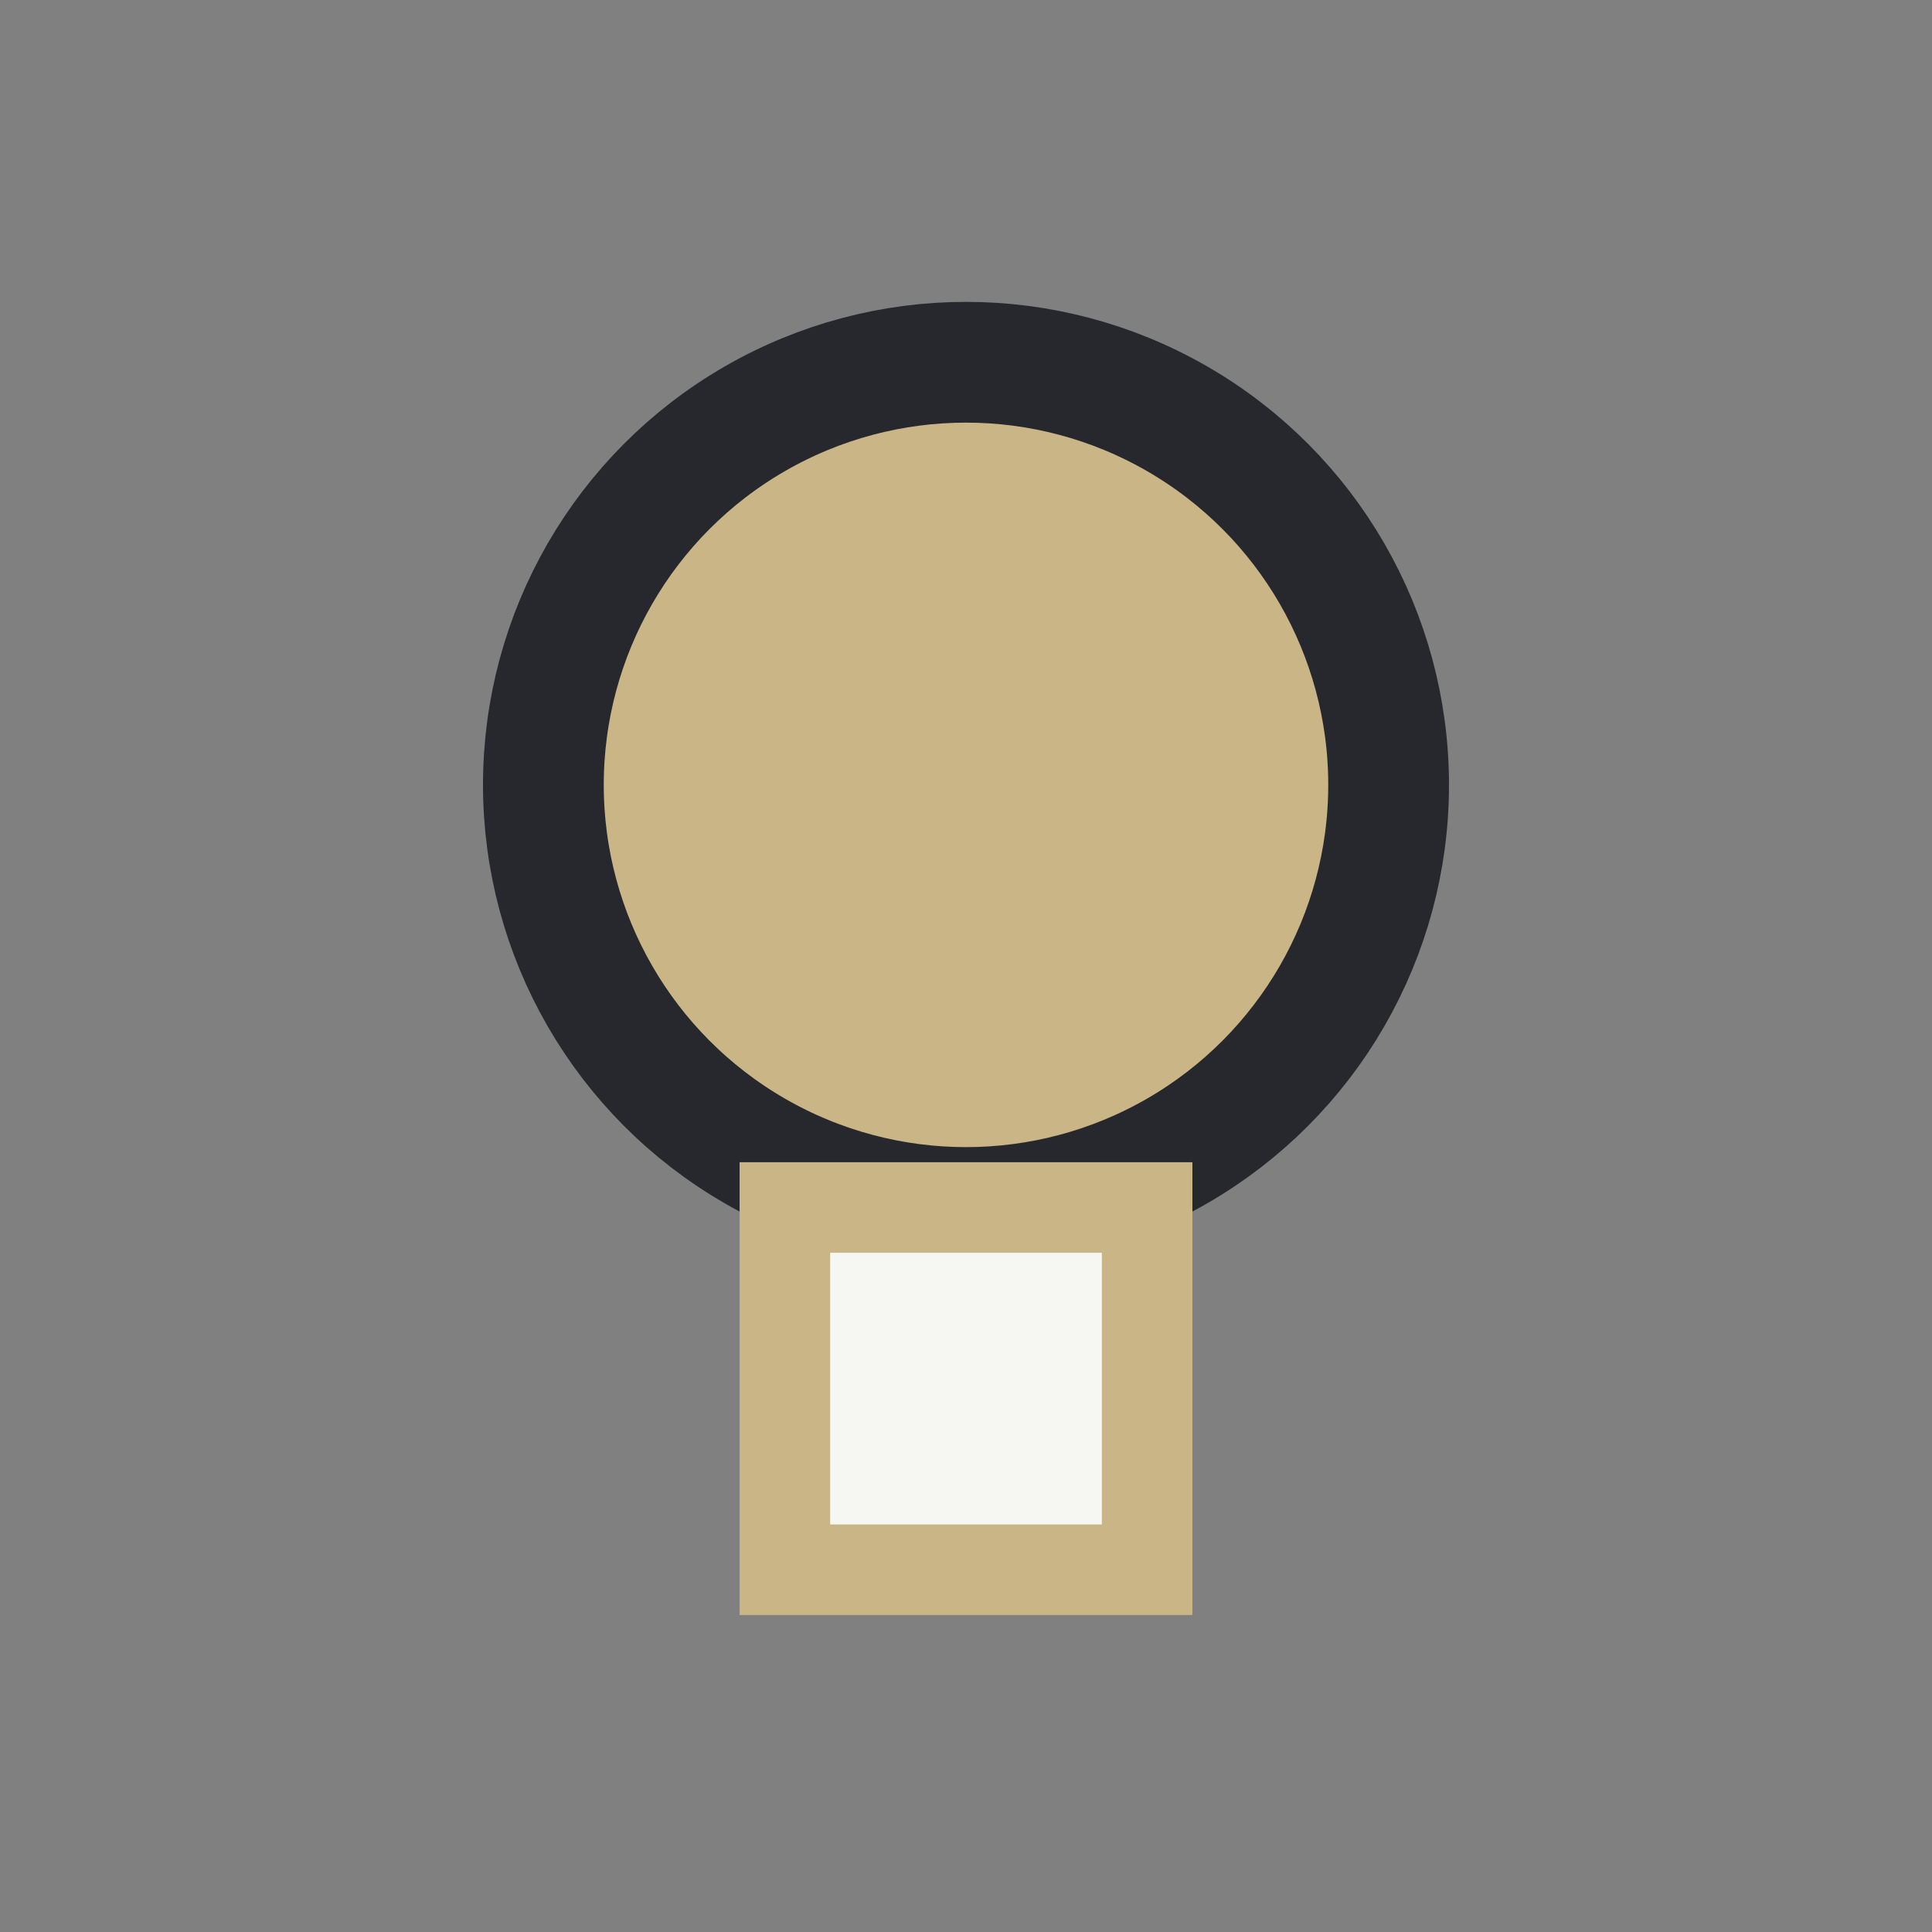 <?xml version="1.0" encoding="UTF-8"?>
<svg xmlns="http://www.w3.org/2000/svg" width="32" height="32" viewBox="0 0 32 32"><rect x="0" y="0" width="32" height="32" fill="#808080" stroke="none"/><circle cx="16" cy="13" r="7" fill="#C9B585" stroke="#27282D" stroke-width="2"/><rect x="13" y="20" width="6" height="6" fill="#F6F6F2" stroke="#C9B585" stroke-width="1.5"/></svg>